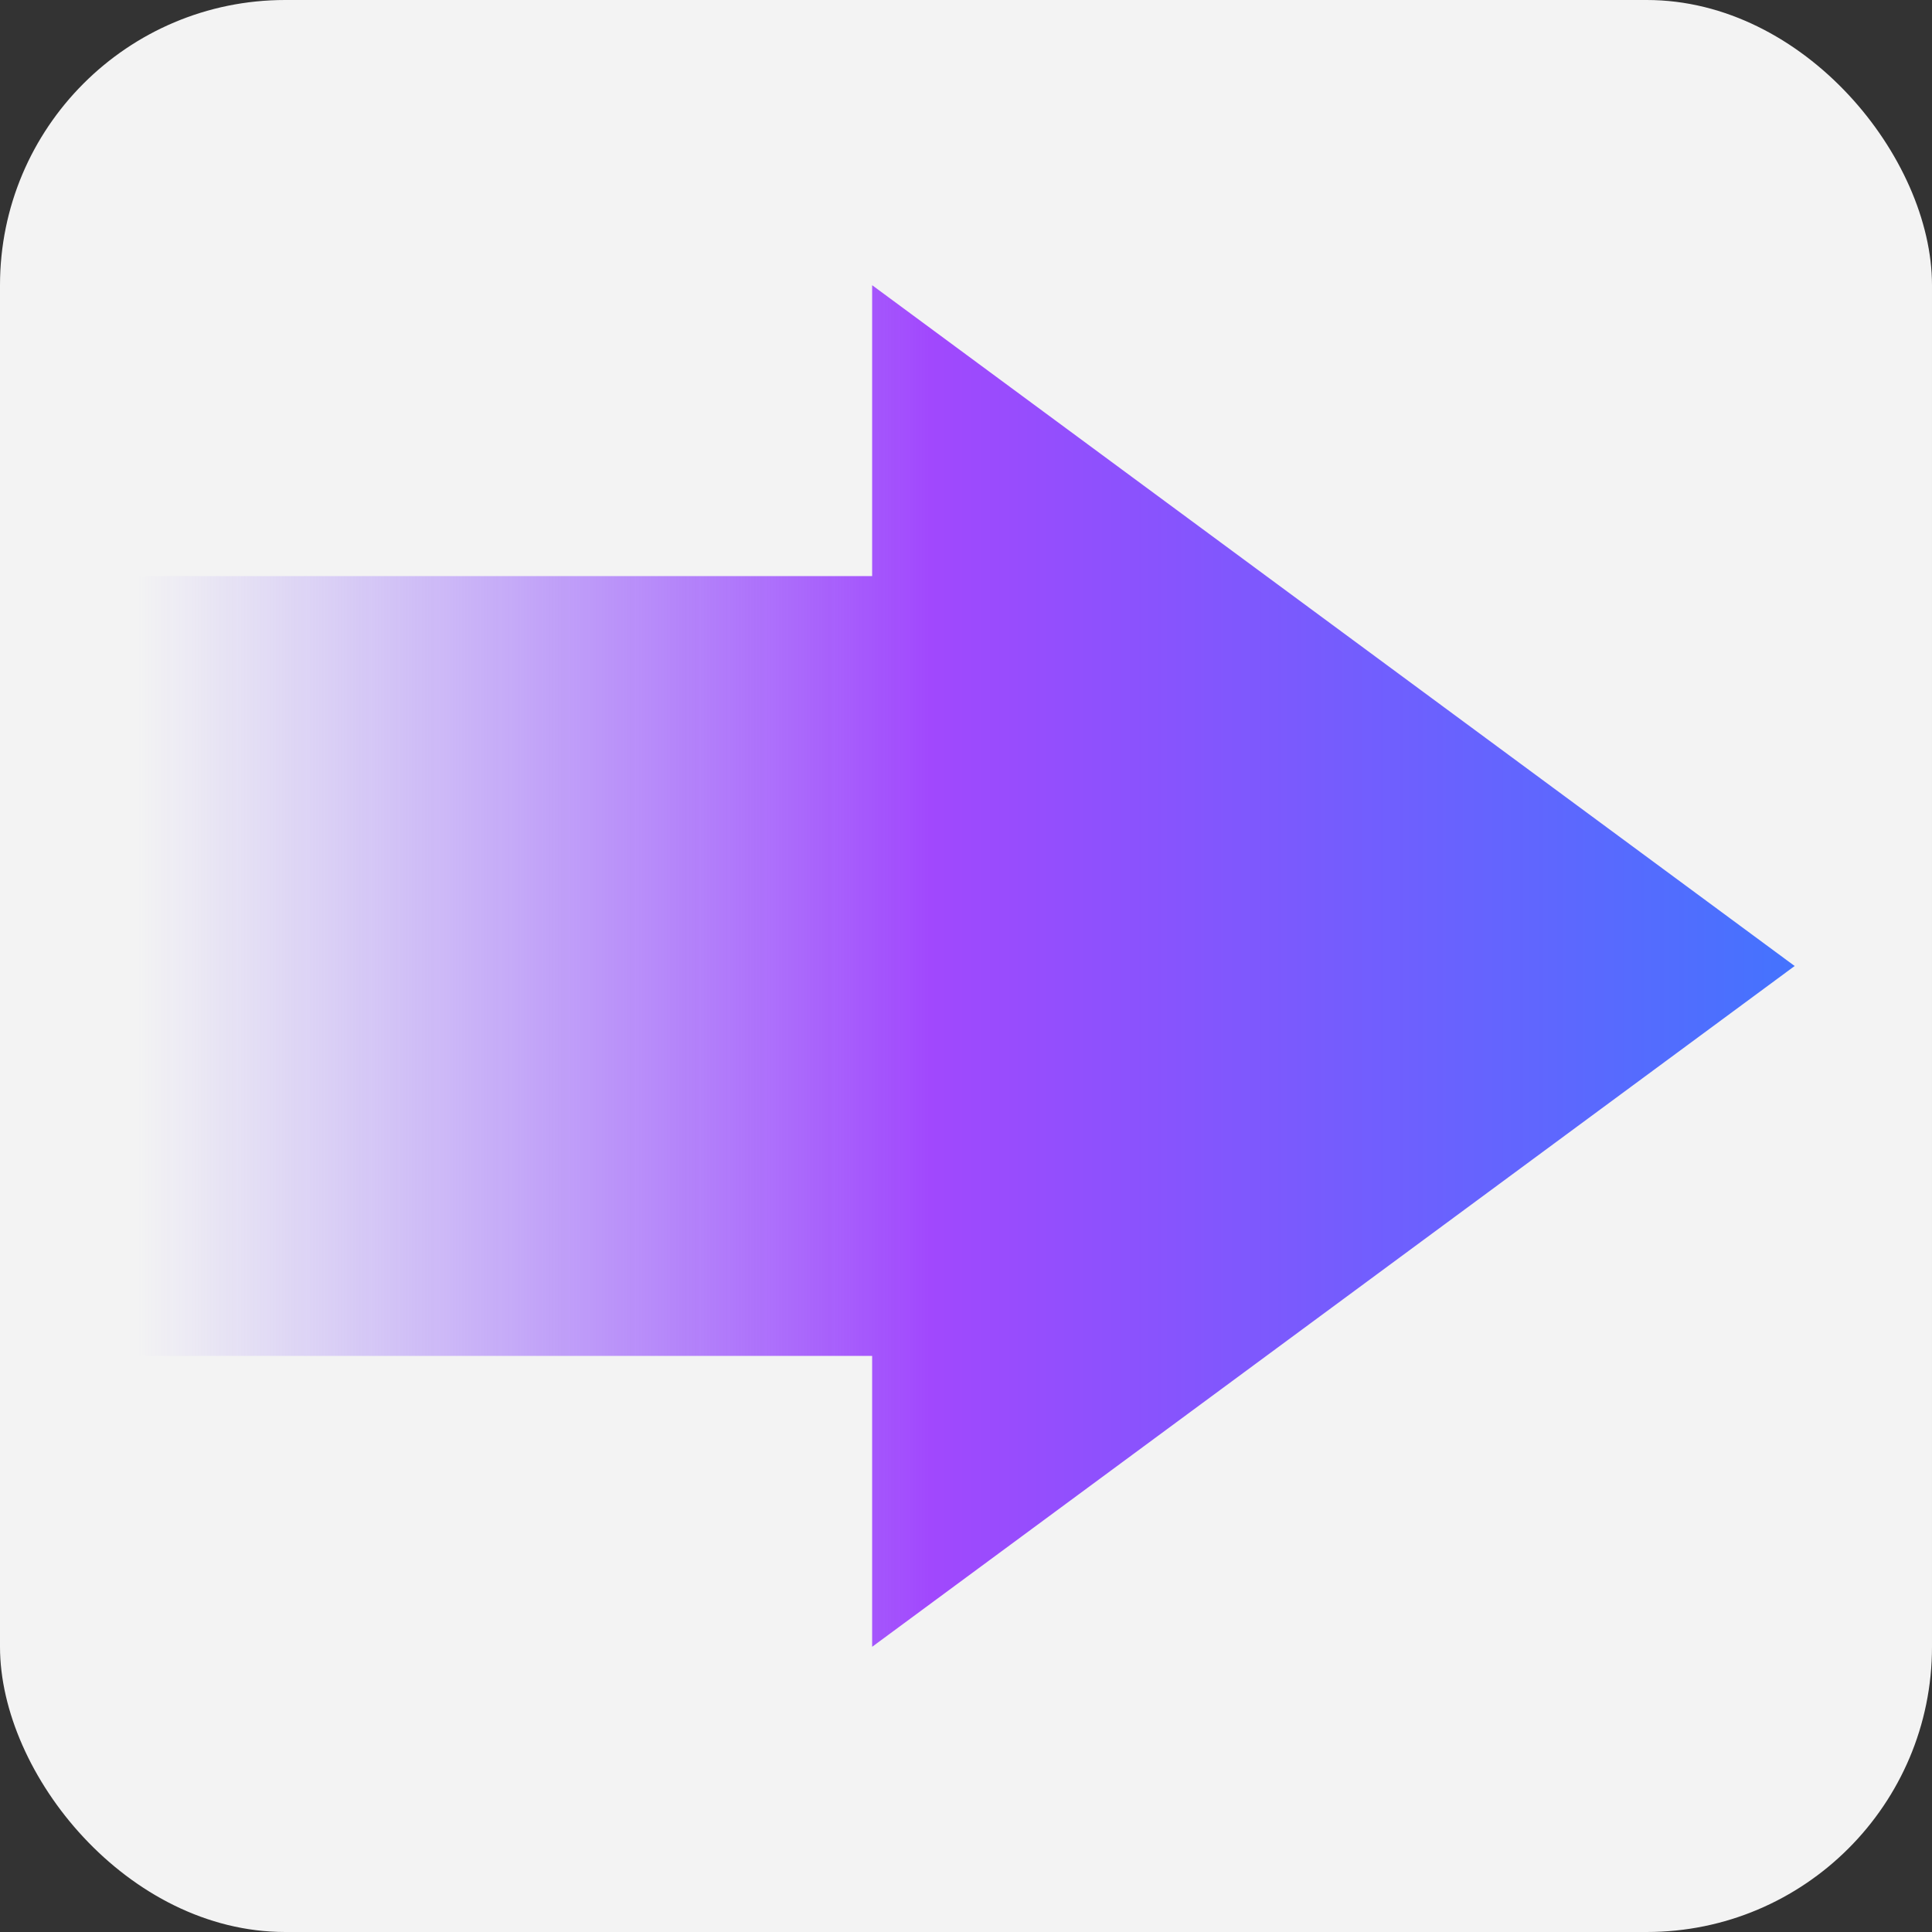 <?xml version="1.0" encoding="UTF-8" standalone="no"?>
<!-- Created with Inkscape (http://www.inkscape.org/) -->

<svg
   width="1024"
   height="1024"
   viewBox="0 0 270.933 270.933"
   version="1.1"
   id="svg5"
   inkscape:version="1.2.2 (b0a8486541, 2022-12-01)"
   sodipodi:docname="flux.svg"
   xmlns:inkscape="http://www.inkscape.org/namespaces/inkscape"
   xmlns:sodipodi="http://sodipodi.sourceforge.net/DTD/sodipodi-0.dtd"
   xmlns:xlink="http://www.w3.org/1999/xlink"
   xmlns="http://www.w3.org/2000/svg"
   xmlns:svg="http://www.w3.org/2000/svg">
  <rect x="0" y="0" width="270.933" height="270.933" fill="#333333" stroke="none"/>
  <sodipodi:namedview
     id="namedview7"
     pagecolor="#505050"
     bordercolor="#ffffff"
     borderopacity="1"
     inkscape:showpageshadow="0"
     inkscape:pageopacity="0"
     inkscape:pagecheckerboard="1"
     inkscape:deskcolor="#505050"
     inkscape:document-units="mm"
     showgrid="false"
     inkscape:zoom="0.54677766"
     inkscape:cx="702.29643"
     inkscape:cy="573.3592"
     inkscape:window-width="1920"
     inkscape:window-height="1011"
     inkscape:window-x="1920"
     inkscape:window-y="32"
     inkscape:window-maximized="1"
     inkscape:current-layer="layer1" />
  <defs
     id="defs2">
    <linearGradient
       inkscape:collect="always"
       id="linearGradient1083">
      <stop
         style="stop-color:#4473fe;stop-opacity:1;"
         offset="0"
         id="stop1079" />
      <stop
         style="stop-color:#a148fd;stop-opacity:1;"
         offset="0.522"
         id="stop1174" />
      <stop
         style="stop-color:#8467fd;stop-opacity:0;"
         offset="1"
         id="stop1081" />
    </linearGradient>
    <linearGradient
       inkscape:collect="always"
       xlink:href="#linearGradient1083"
       id="linearGradient1085"
       x1="251.674"
       y1="135.467"
       x2="19.26"
       y2="135.467"
       gradientUnits="userSpaceOnUse" />
  </defs>
  <g
     inkscape:label="Calque 1"
     inkscape:groupmode="layer"
     id="layer1">
    <rect
       style="fill:#f3f3f3;stroke-width:5.292;stroke-linejoin:round;fill-opacity:1"
       id="rect4905"
       width="270.933"
       height="270.933"
       x="0"
       y="0"
       ry="39.995" />
    <path
       id="rect288"
       style="fill:url(#linearGradient1085);stroke-width:6.437;stroke-linejoin:round;fill-opacity:1"
       d="M 122.305,39.995 V 80.786 H 19.26 V 190.147 H 122.305 v 40.791 l 129.368,-95.471 z" />
  </g>
</svg>
